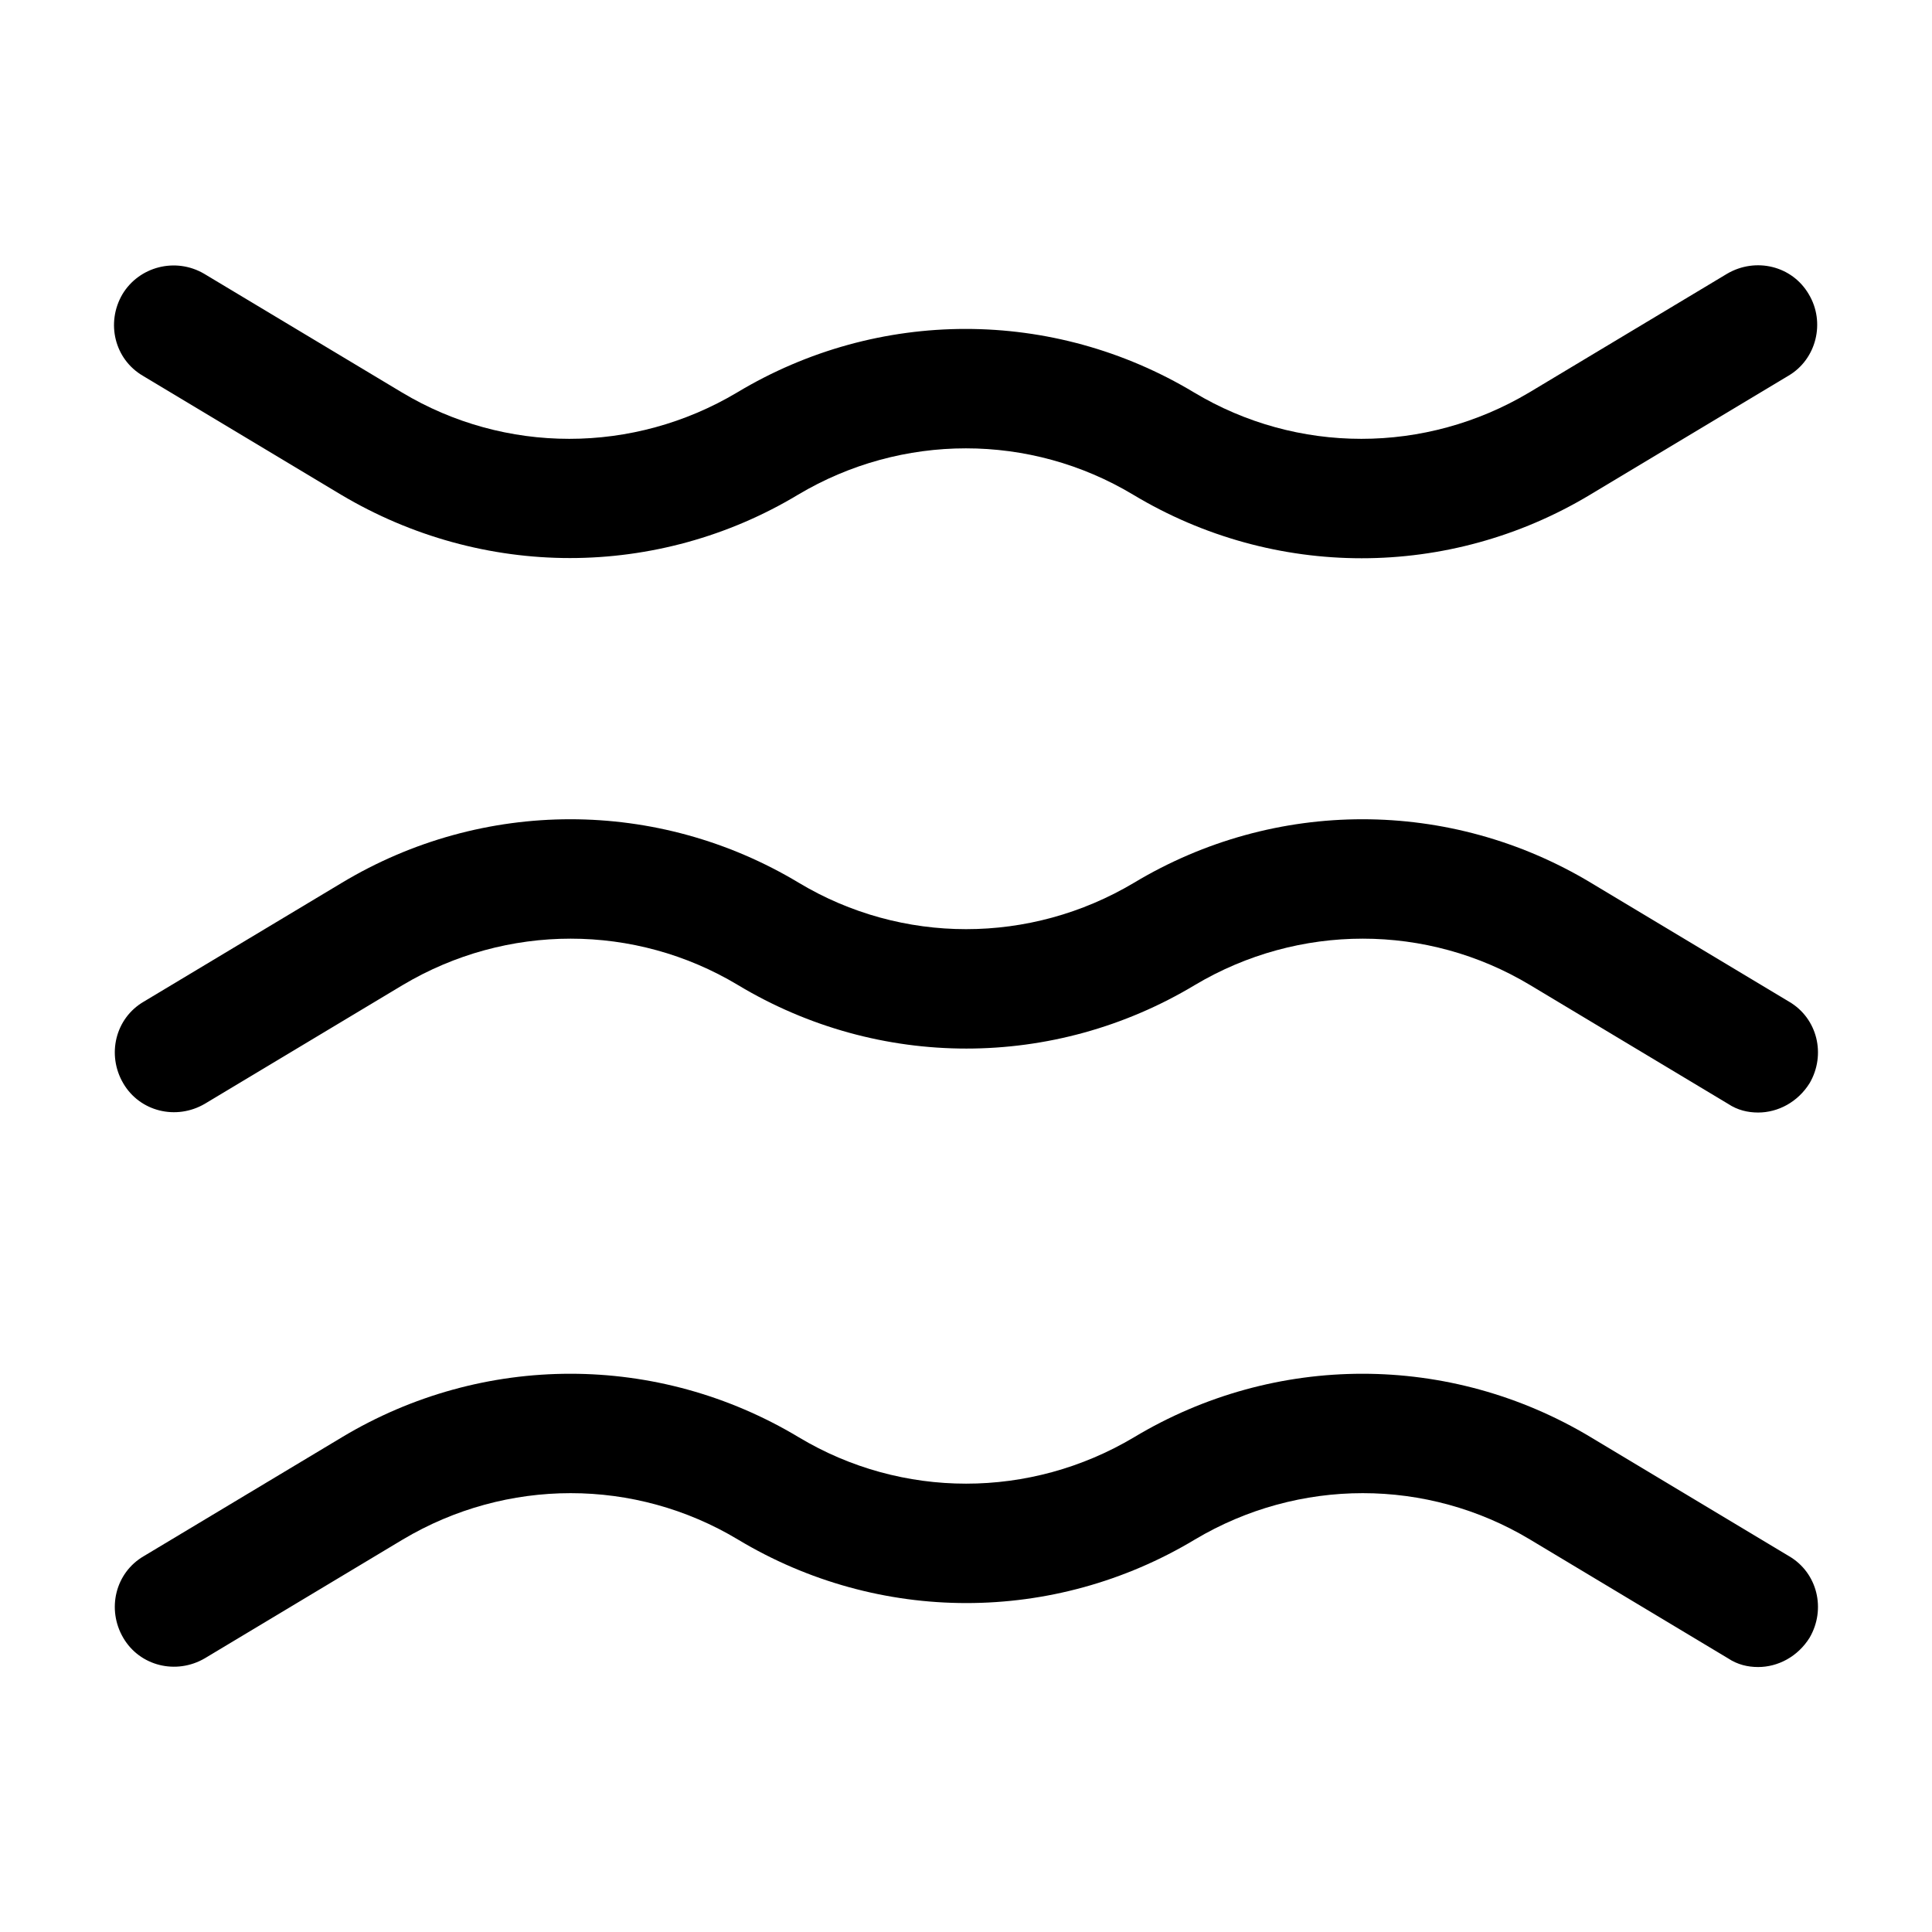 <?xml version="1.0" encoding="UTF-8"?>
<!-- The Best Svg Icon site in the world: iconSvg.co, Visit us! https://iconsvg.co -->
<svg fill="#000000" width="800px" height="800px" version="1.1" viewBox="144 144 512 512" xmlns="http://www.w3.org/2000/svg">
 <g>
  <path d="m609.92 438.83c-2.731 0-5.457-0.629-7.977-2.309l-52.48-31.488c-27.289-16.371-61.297-16.371-88.797 0-37.367 22.465-83.758 22.465-121.12 0-27.289-16.371-61.297-16.371-88.797 0l-52.48 31.488c-7.555 4.41-17.215 2.102-21.621-5.457-4.41-7.559-2.098-17.215 5.457-21.621l52.48-31.488c37.367-22.461 83.758-22.461 121.12 0 27.289 16.375 61.297 16.375 88.797 0 37.367-22.461 83.758-22.461 121.12 0l52.48 31.488c7.555 4.406 9.863 14.062 5.457 21.621-3.148 5.039-8.398 7.766-13.645 7.766z"/>
  <path d="m295.04 291.89c-20.992 0-41.984-5.668-60.664-16.793l-52.48-31.488c-7.559-4.41-9.867-14.066-5.457-21.621 4.406-7.348 14.062-9.867 21.621-5.461l52.48 31.488c27.289 16.375 61.293 16.375 88.793 0 37.367-22.461 83.762-22.461 121.12 0 27.289 16.375 61.297 16.375 88.797 0l52.48-31.488c7.559-4.406 17.215-2.098 21.621 5.461 4.41 7.344 2.102 17.211-5.457 21.621l-52.48 31.488c-37.367 22.461-83.758 22.461-121.12 0-27.289-16.375-61.297-16.375-88.797 0-18.473 11.125-39.465 16.793-60.457 16.793z"/>
  <path d="m609.92 585.78c-2.731 0-5.457-0.629-7.977-2.309l-52.48-31.488c-27.289-16.375-61.297-16.375-88.797 0-37.367 22.461-83.758 22.461-121.12 0-27.289-16.375-61.297-16.375-88.797 0l-52.48 31.488c-7.555 4.41-17.215 2.098-21.621-5.457-4.41-7.559-2.098-17.215 5.457-21.621l52.48-31.488c37.367-22.461 83.758-22.461 121.12 0 27.289 16.371 61.297 16.371 88.797 0 37.367-22.461 83.758-22.461 121.12 0l52.48 31.488c7.555 4.406 9.863 14.062 5.457 21.621-3.148 5.039-8.398 7.766-13.645 7.766z"/>
 </g>
</svg>